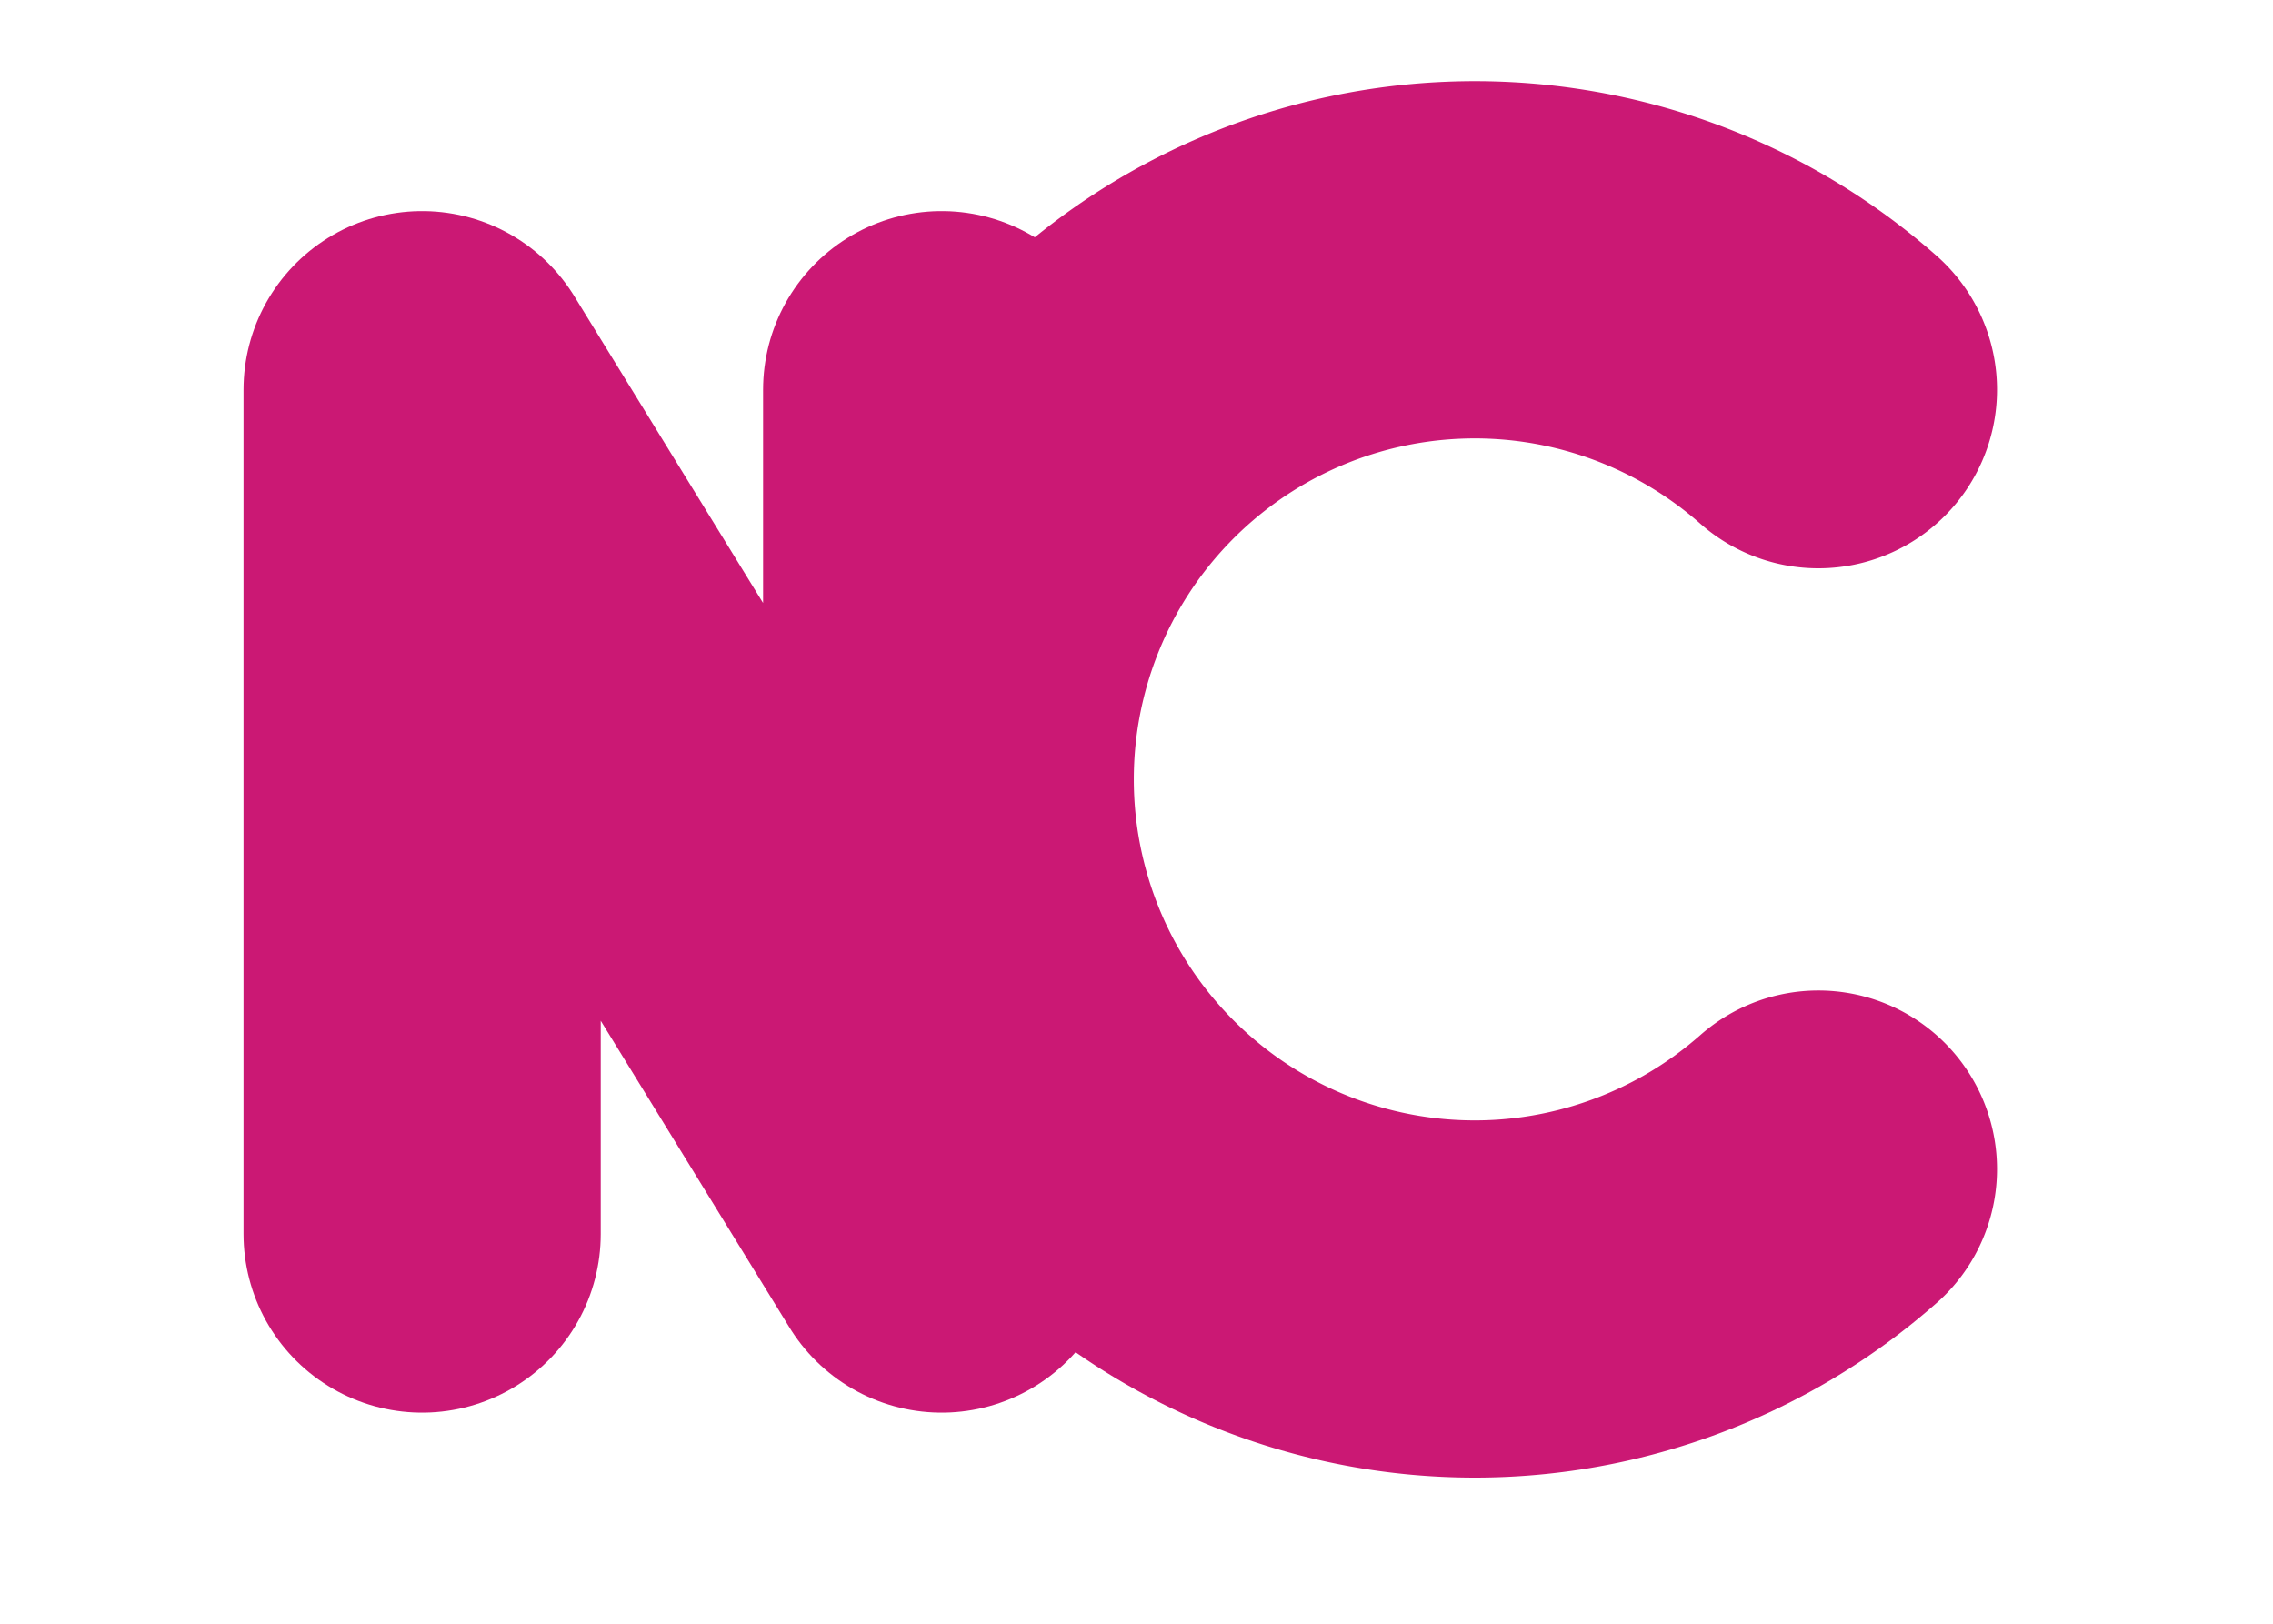 <svg xmlns="http://www.w3.org/2000/svg" viewBox="0 0 700 500" width="700" height="500" role="img" aria-labelledby="title desc">
  <title>NC split-bar monogram</title>
  <desc id="desc">Rounded, heavy NC monogram with two smooth horizontal cutouts inspired by the reference style.</desc>

  <style>
    /* Tunables */
    :root{
      --ink: #CB1874;     /* logo color */
      --slots: #000;       /* mask cut color (black removes) */
      --stroke: 110;       /* letter thickness */
      --slot-width: 34;    /* cutout thickness */
      --slot-radius: round;/* round ends on cuts */
    }
    .letters {
      fill: none;
      stroke: #CB1874;
      stroke-width: 110;
      stroke-linecap: round;
      stroke-linejoin: round;
    }
    .cut {
      stroke: #000;
      stroke-width: 34;
      stroke-linecap: round;
    }
  </style>

  
  <mask id="slits" maskUnits="userSpaceOnUse" x="0" y="0" width="700" height="500">
    <rect x="0" y="0" width="700" height="500" fill="#fff"></rect>
    
    <path class="cut" d="M60 190 H640"></path>
    <path class="cut" d="M60 310 H640"></path>
  </mask>

  
  <g mask="url(#slits)">
    
    <path class="letters" d="M130 380 L130 120 L290 380 L290 120"></path>

    
    
    <path class="letters" d="M 560 120
      A 160 160 0 1 0 560 360"></path>
  </g>
</svg>